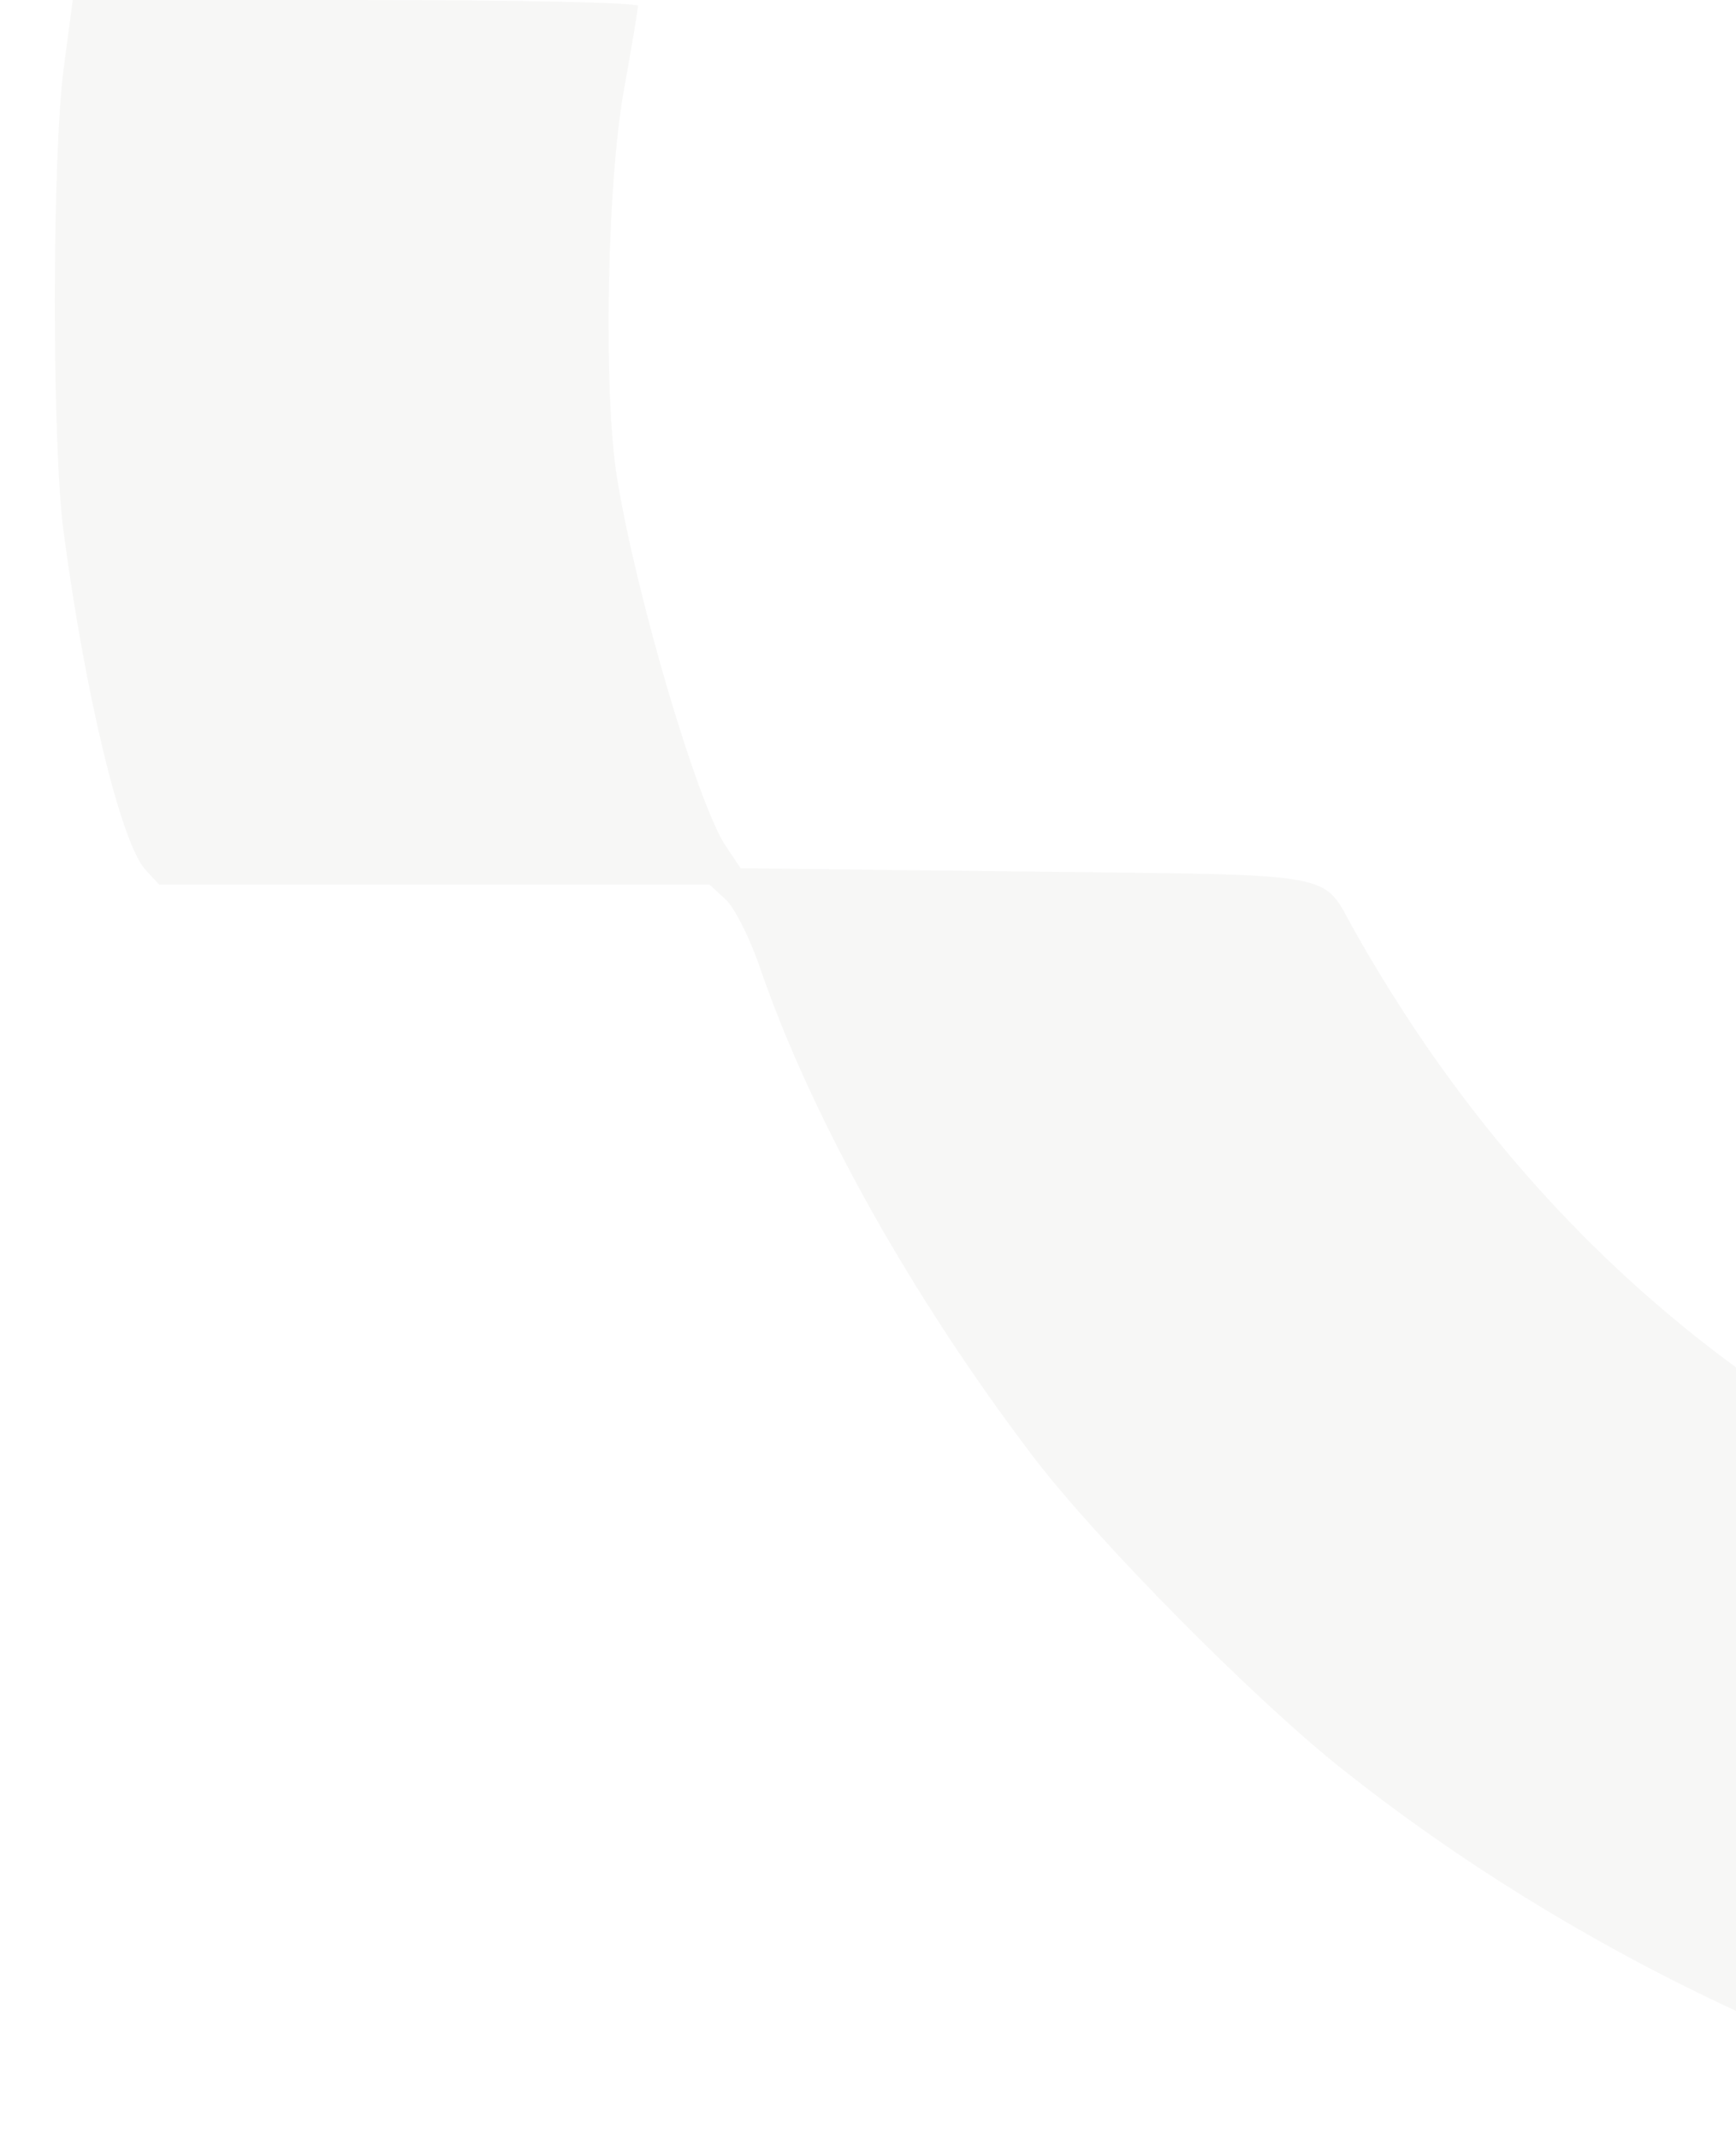 <?xml version="1.0" encoding="UTF-8"?> <svg xmlns="http://www.w3.org/2000/svg" width="190" height="234" viewBox="0 0 190 234" fill="none"><g clip-path="url(#clip0_94_807)"><path opacity="0.05" fill-rule="evenodd" clip-rule="evenodd" d="M260.408 176.743C245.788 175.603 227.742 170.487 212.732 163.226C185.389 150.001 163.889 129.533 148.259 101.844C144.54 95.256 147.298 95.753 112.15 95.344L81.06 94.983L79.457 92.6C76.375 88.018 69.684 65.416 67.546 52.367C66.018 43.038 66.414 20.255 68.284 9.86C69.132 5.152 69.825 1.008 69.825 0.651C69.825 0.274 56.758 -9.14624e-06 38.893 -9.92716e-06L7.962 -1.12792e-05L6.979 7.404C5.686 17.149 5.67 48.459 6.954 58.146C9.329 76.071 13.255 92.264 15.929 95.164L17.427 96.789L47.553 96.789L77.677 96.789L79.429 98.414C80.403 99.319 82.058 102.601 83.16 105.818C88.77 122.181 99.681 141.717 113.013 159.269C120.007 168.477 137.206 185.86 146.996 193.616C172.109 213.515 202.928 228.128 233.542 234.655C240.492 236.137 252.272 237.488 261.13 237.818L266 238L265.999 207.589L265.997 177.179L260.408 176.743Z" fill="#605048"></path></g><defs><clipPath id="clip0_94_807"><rect width="234" height="190" fill="white" transform="translate(190) rotate(90)"></rect></clipPath></defs></svg> 